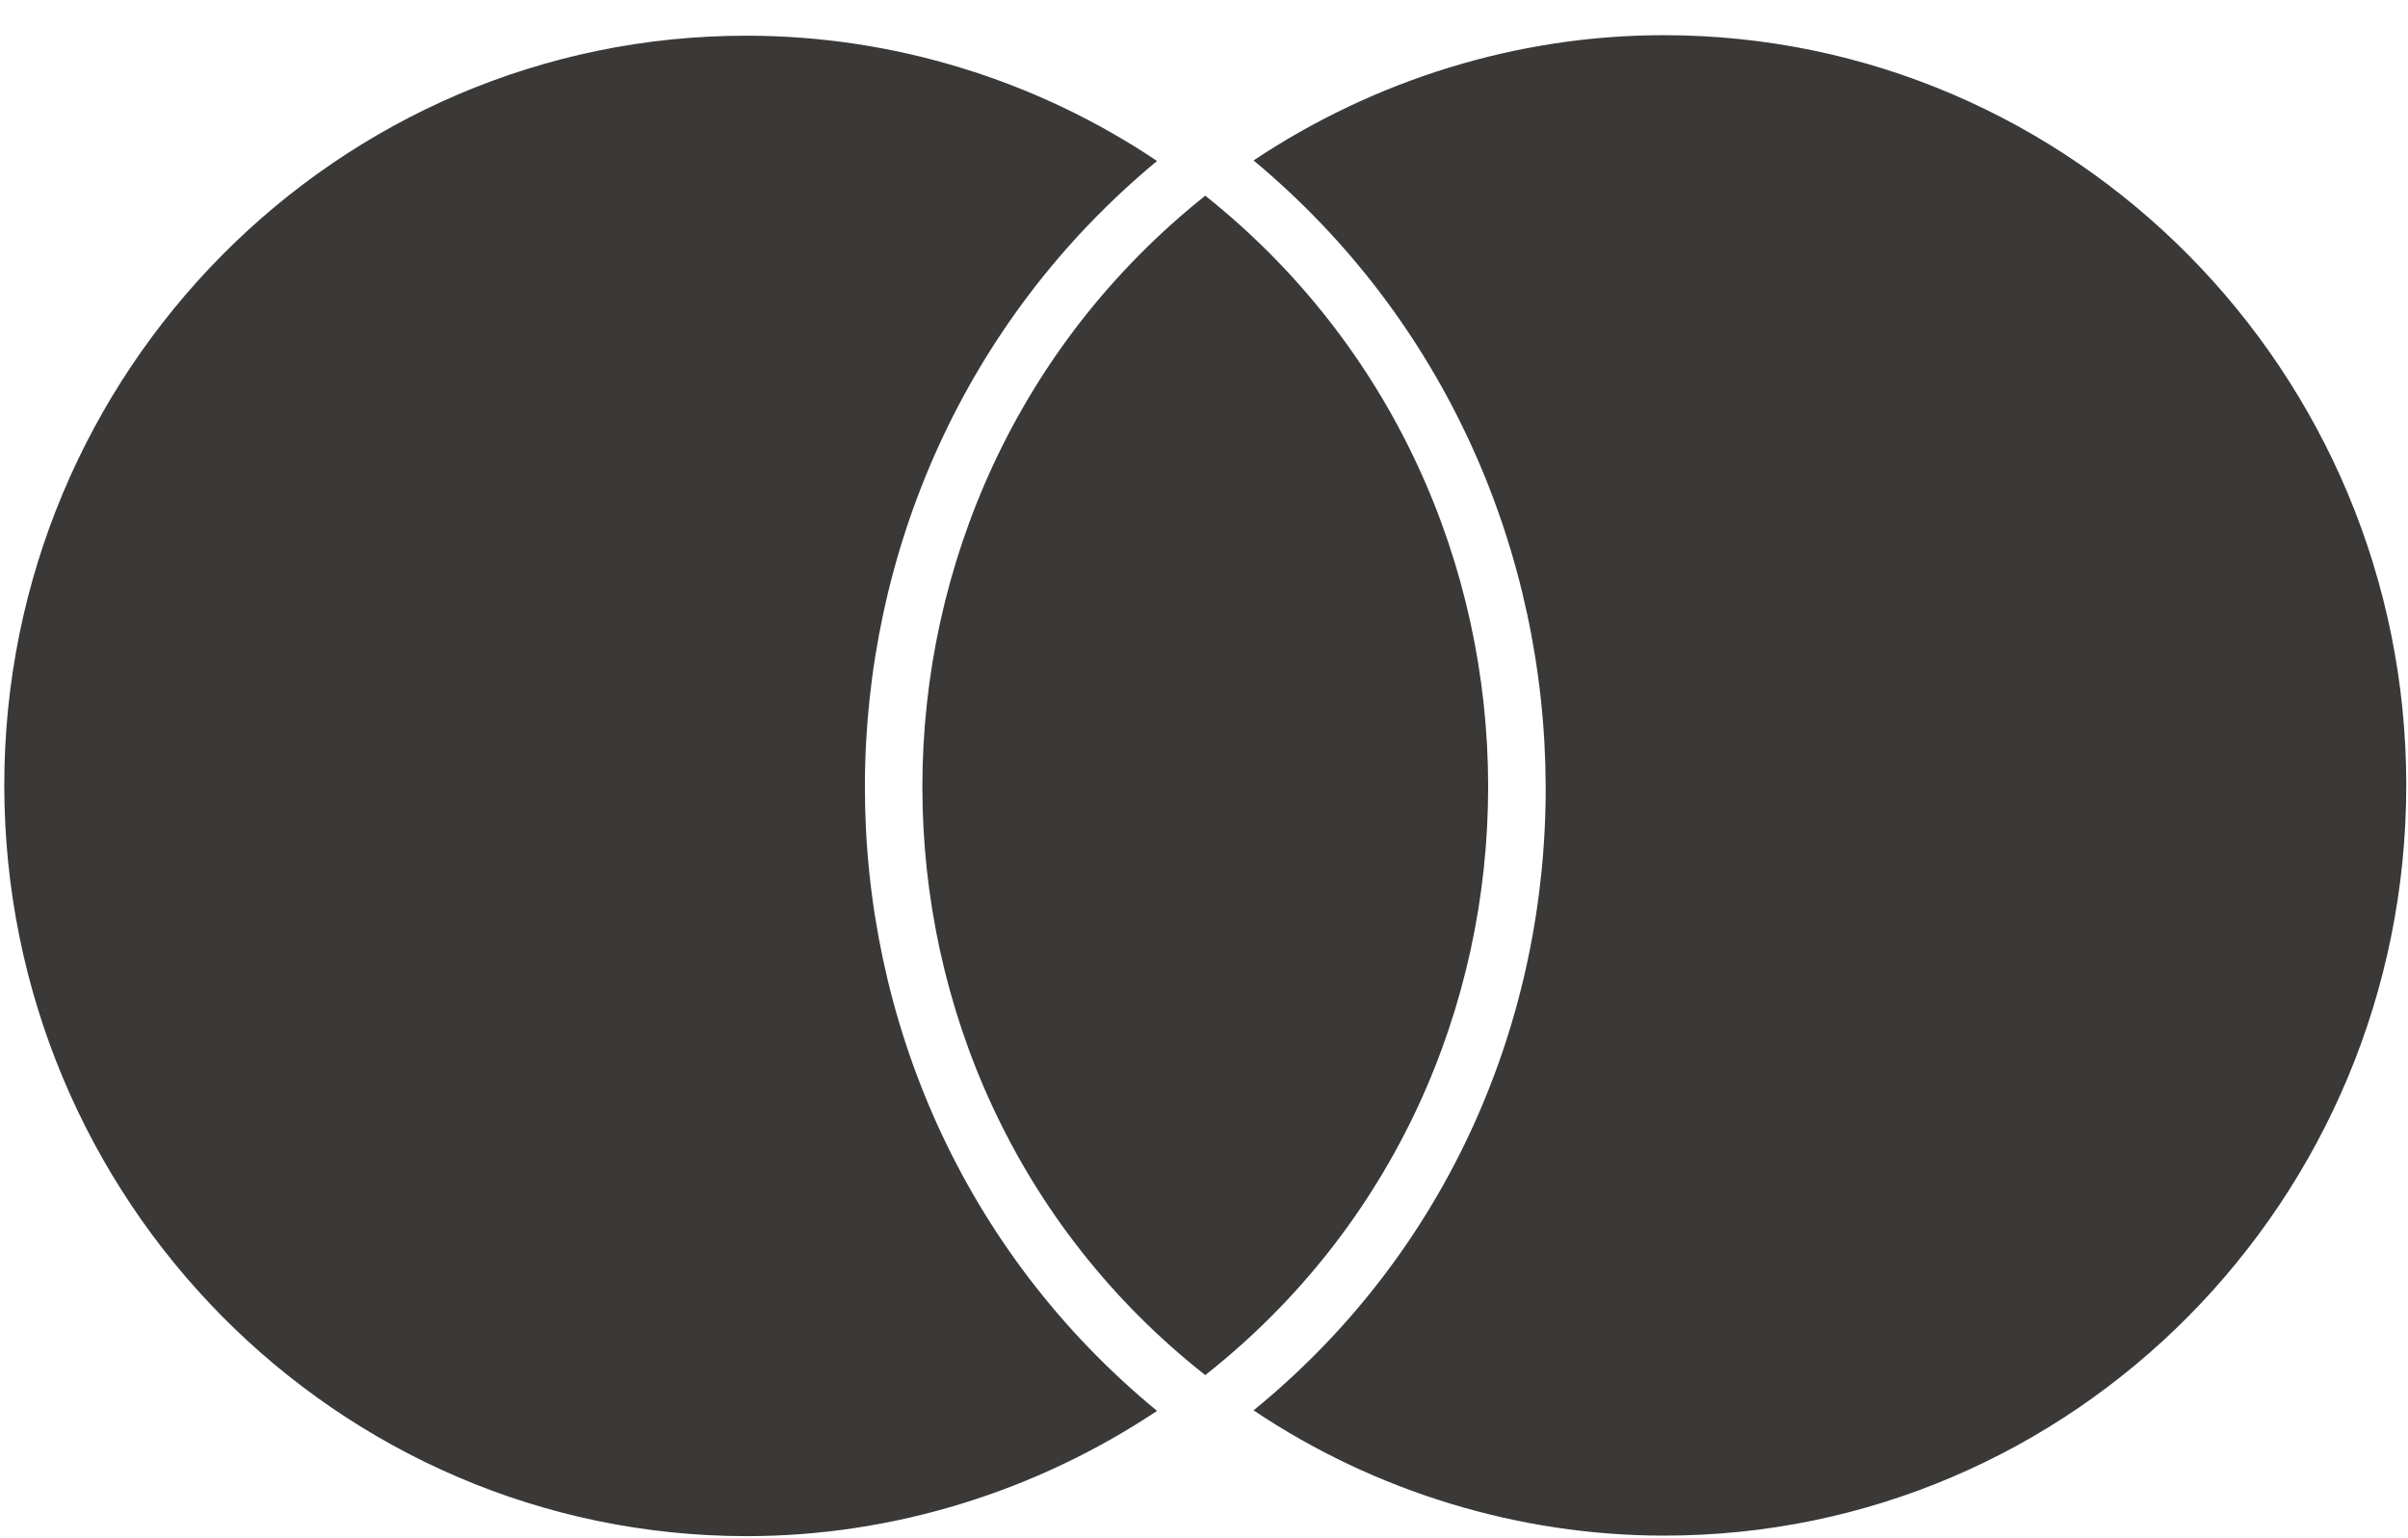 <svg width="36" height="23" viewBox="0 0 36 23" fill="none" xmlns="http://www.w3.org/2000/svg">
<path d="M0.064 11.739C0.064 17.942 5.042 22.969 11.166 22.969C13.346 22.969 15.486 22.304 17.298 21.096C11.454 16.288 11.495 7.215 17.298 2.407C15.486 1.191 13.346 0.534 11.166 0.534C5.042 0.526 0.064 5.561 0.064 11.739ZM18.019 20.561C23.67 16.102 23.646 7.41 18.019 2.926C12.392 7.41 12.368 16.11 18.019 20.561ZM35.974 11.739C35.974 5.561 30.996 0.526 24.872 0.526C22.692 0.526 20.552 1.191 18.741 2.399C24.52 7.207 24.608 16.304 18.741 21.088C20.552 22.304 22.708 22.961 24.872 22.961C30.996 22.969 35.974 17.942 35.974 11.739Z" fill="#3B3937"/>
</svg>
